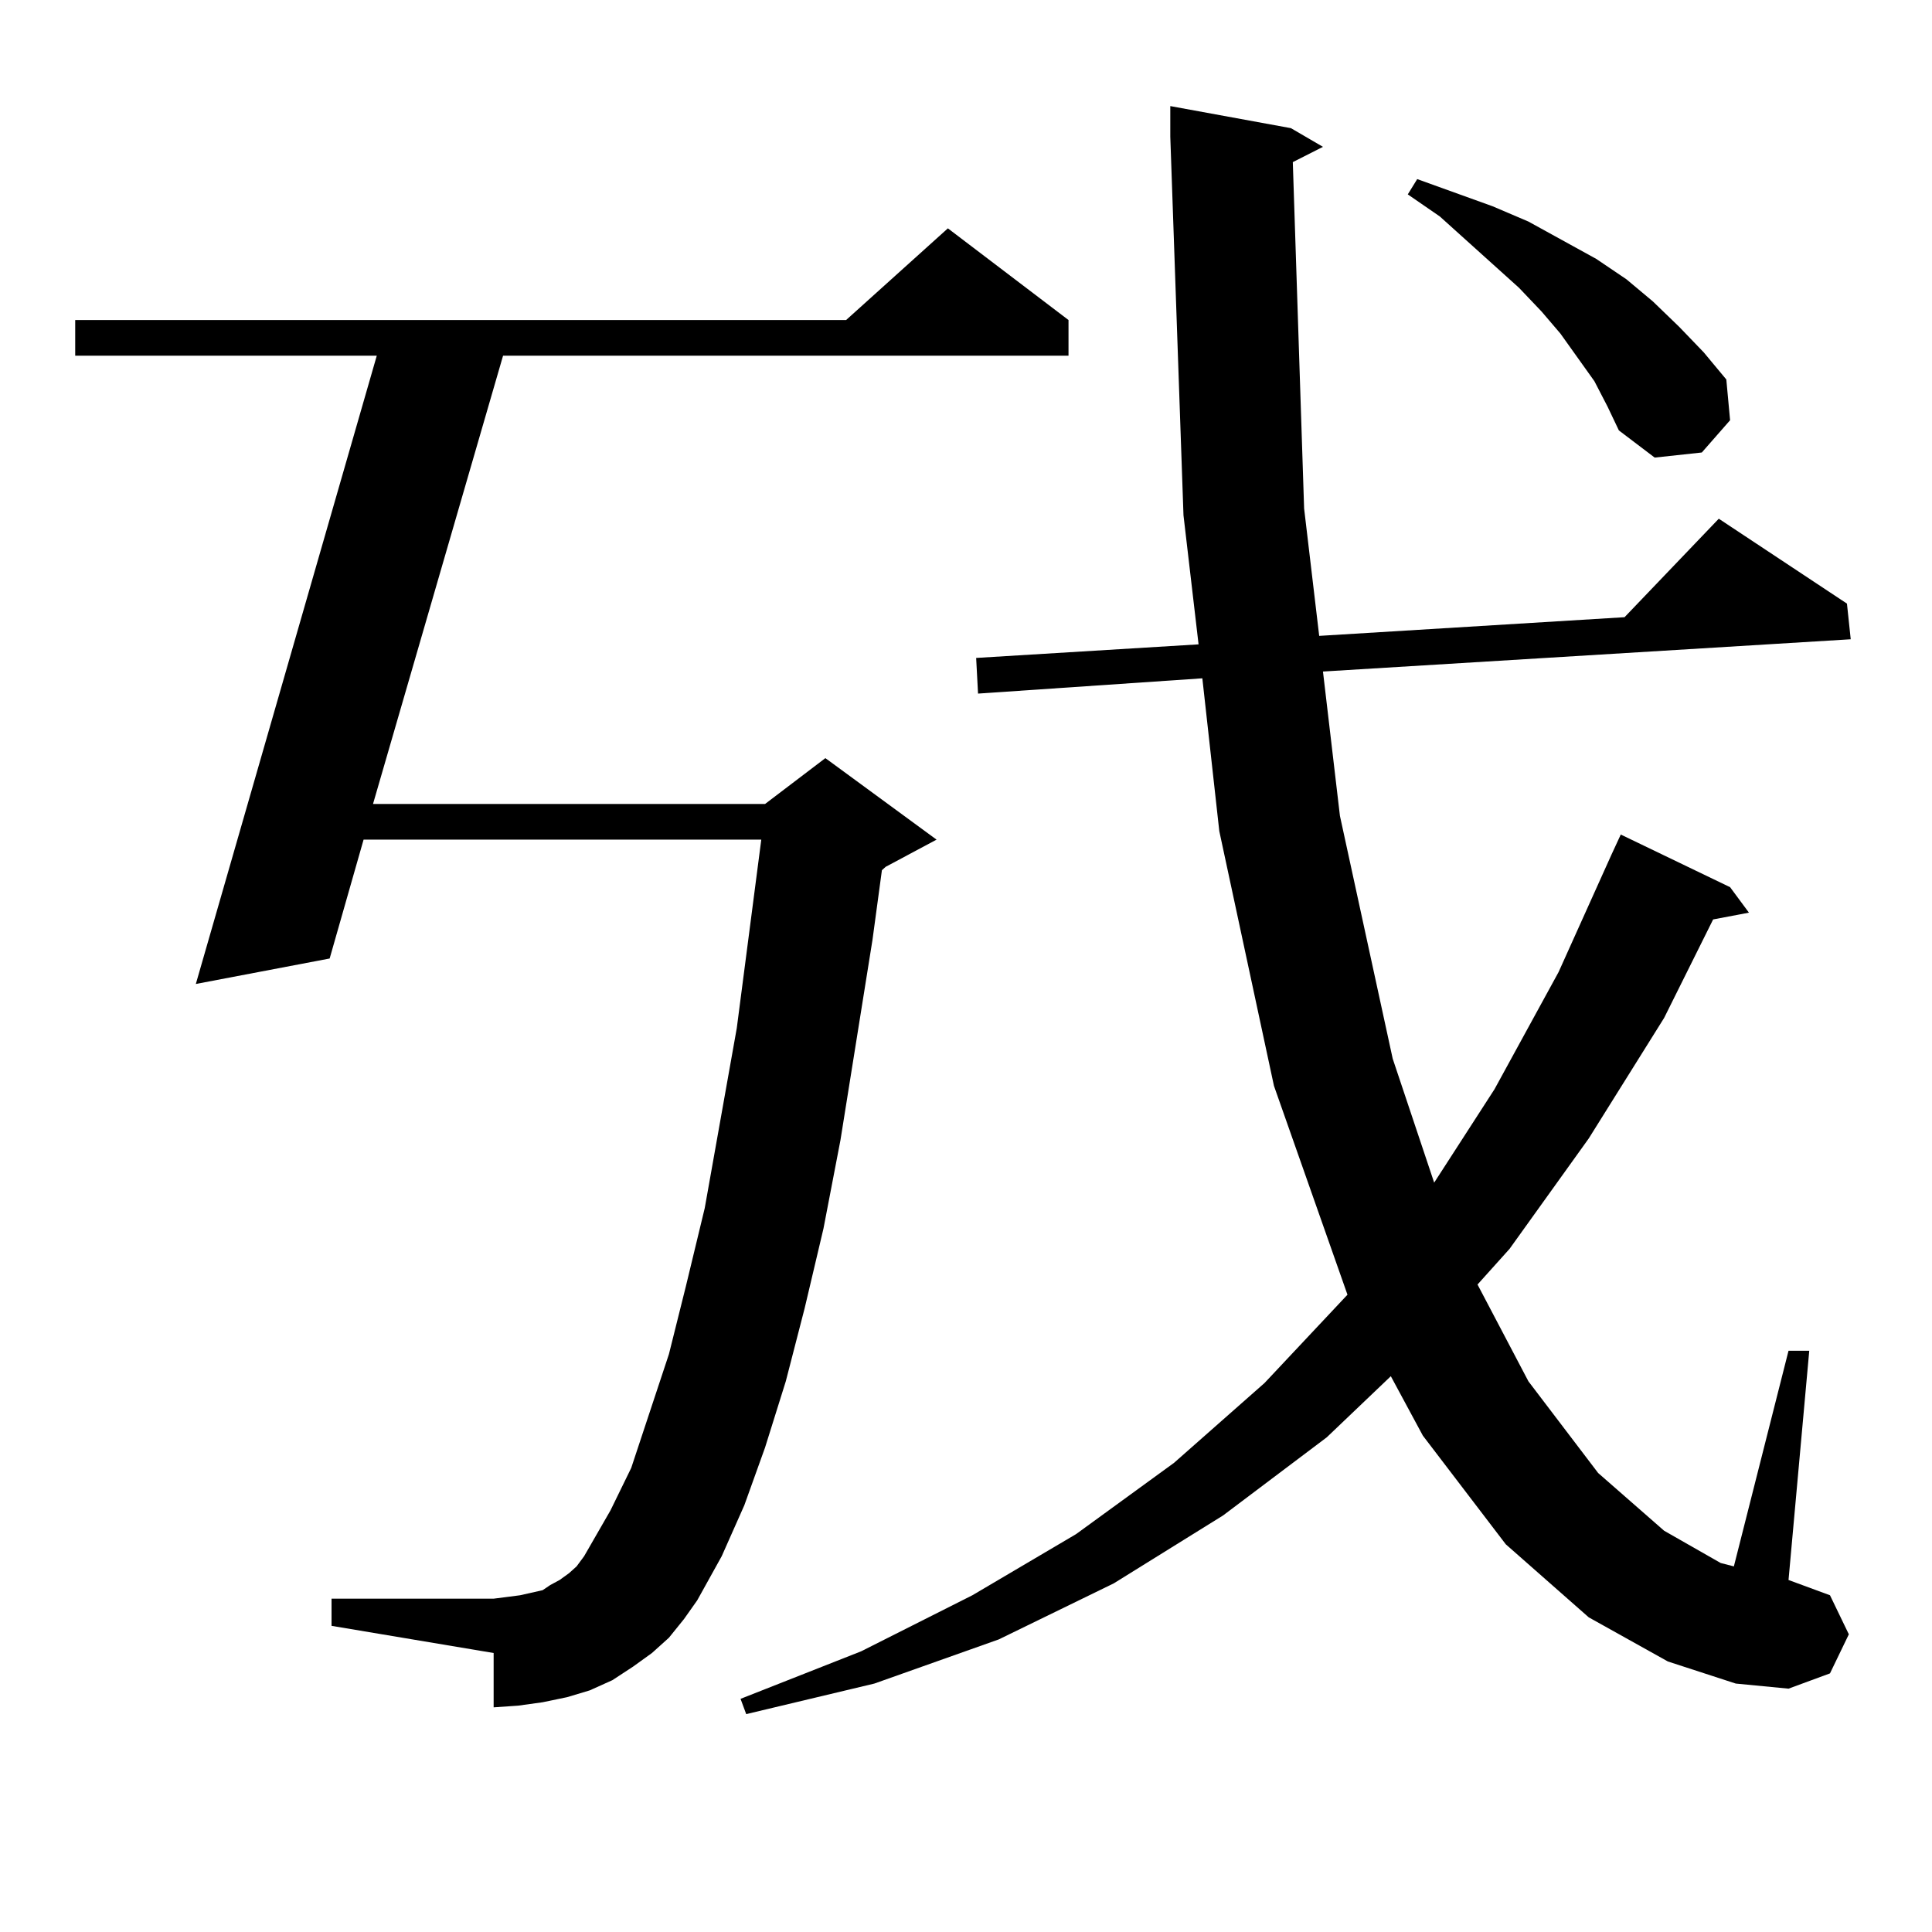<?xml version="1.0" encoding="utf-8"?>
<!-- Generator: Adobe Illustrator 16.0.0, SVG Export Plug-In . SVG Version: 6.00 Build 0)  -->
<!DOCTYPE svg PUBLIC "-//W3C//DTD SVG 1.1//EN" "http://www.w3.org/Graphics/SVG/1.1/DTD/svg11.dtd">
<svg version="1.1" id="图层_1" xmlns="http://www.w3.org/2000/svg" xmlns:xlink="http://www.w3.org/1999/xlink" x="0px" y="0px"
	 width="1000px" height="1000px" viewBox="0 0 1000 1000" enable-background="new 0 0 1000 1000" xml:space="preserve">
<path d="M346.235,847.684l-8.78,7.91l-9.756,7.031l-10.731,7.031l-11.707,5.273l-11.707,3.516l-12.683,2.637l-12.683,1.758
	l-12.683,0.879v-28.125l-83.9-14.063v-14.063h83.9l6.829-0.879l6.829-0.879l11.707-2.637l3.902-2.637l4.878-2.637l4.878-3.516
	l3.902-3.516l3.902-5.273l13.658-23.73l10.731-21.973l19.512-58.887l8.78-35.156l9.756-40.43l16.585-93.164l12.683-97.559H188.19
	l-17.561,61.523l-69.267,13.184l93.656-325.195H38.926v-18.457H437.94l52.682-47.461l62.438,47.461v18.457H260.384l-67.315,232.031
	H395.99l31.219-23.73l57.56,42.188l-26.341,14.063l-1.951,1.758l-4.878,36.035l-16.585,103.711l-8.78,45.703l-9.756,41.309
	l-9.756,37.793l-10.731,34.277l-10.731,29.883l-11.707,26.367l-12.683,22.852l-6.829,9.668L346.235,847.684z M669.154,83.914
	l5.854,179.297l7.805,65.918l158.045-9.668l48.779-50.977l66.34,43.945l1.951,18.457l-273.164,16.699l8.78,74.707l27.316,125.684
	l21.463,64.16l31.219-48.34l33.17-60.645l27.316-60.645l4.878-10.547l56.584,27.246l9.756,13.184l-18.536,3.516l-25.365,50.977
	l-39.023,62.402l-40.975,57.129l-16.585,18.457l26.341,50.098l36.097,47.461l34.146,29.883l29.268,16.699l6.829,1.758
	l28.292-111.621h10.731l-10.731,118.652l21.463,7.91l9.756,20.215l-9.756,20.215l-21.463,7.91l-27.316-2.637l-35.121-11.426
	l-40.975-22.852l-42.926-37.793l-42.926-56.25l-16.585-30.762l-33.17,31.641l-53.657,40.43l-56.584,35.156l-59.511,29.004
	l-64.389,22.852l-66.34,15.82l-2.927-7.91l62.438-24.609l57.56-29.004l53.657-31.641l50.73-36.914l46.828-41.309l42.926-45.703
	l-38.048-108.105l-28.292-131.836l-8.78-79.102l-116.095,7.91l-0.976-18.457l115.119-7.031l-7.805-66.797L605.741,70.73V54.91
	l62.438,11.426l16.585,9.668L669.154,83.914z M825.248,197.293l-17.561-24.609l-9.756-11.426l-11.707-12.305l-40.975-36.914
	l-16.585-11.426l4.878-7.91l39.023,14.063l18.536,7.91l17.561,9.668l17.561,9.668l15.609,10.547l13.658,11.426l13.658,13.184
	l12.683,13.184l11.707,14.063l1.951,21.094l-14.634,16.699l-24.39,2.637l-18.536-14.063l-5.854-12.305L825.248,197.293z"/>
</svg>
